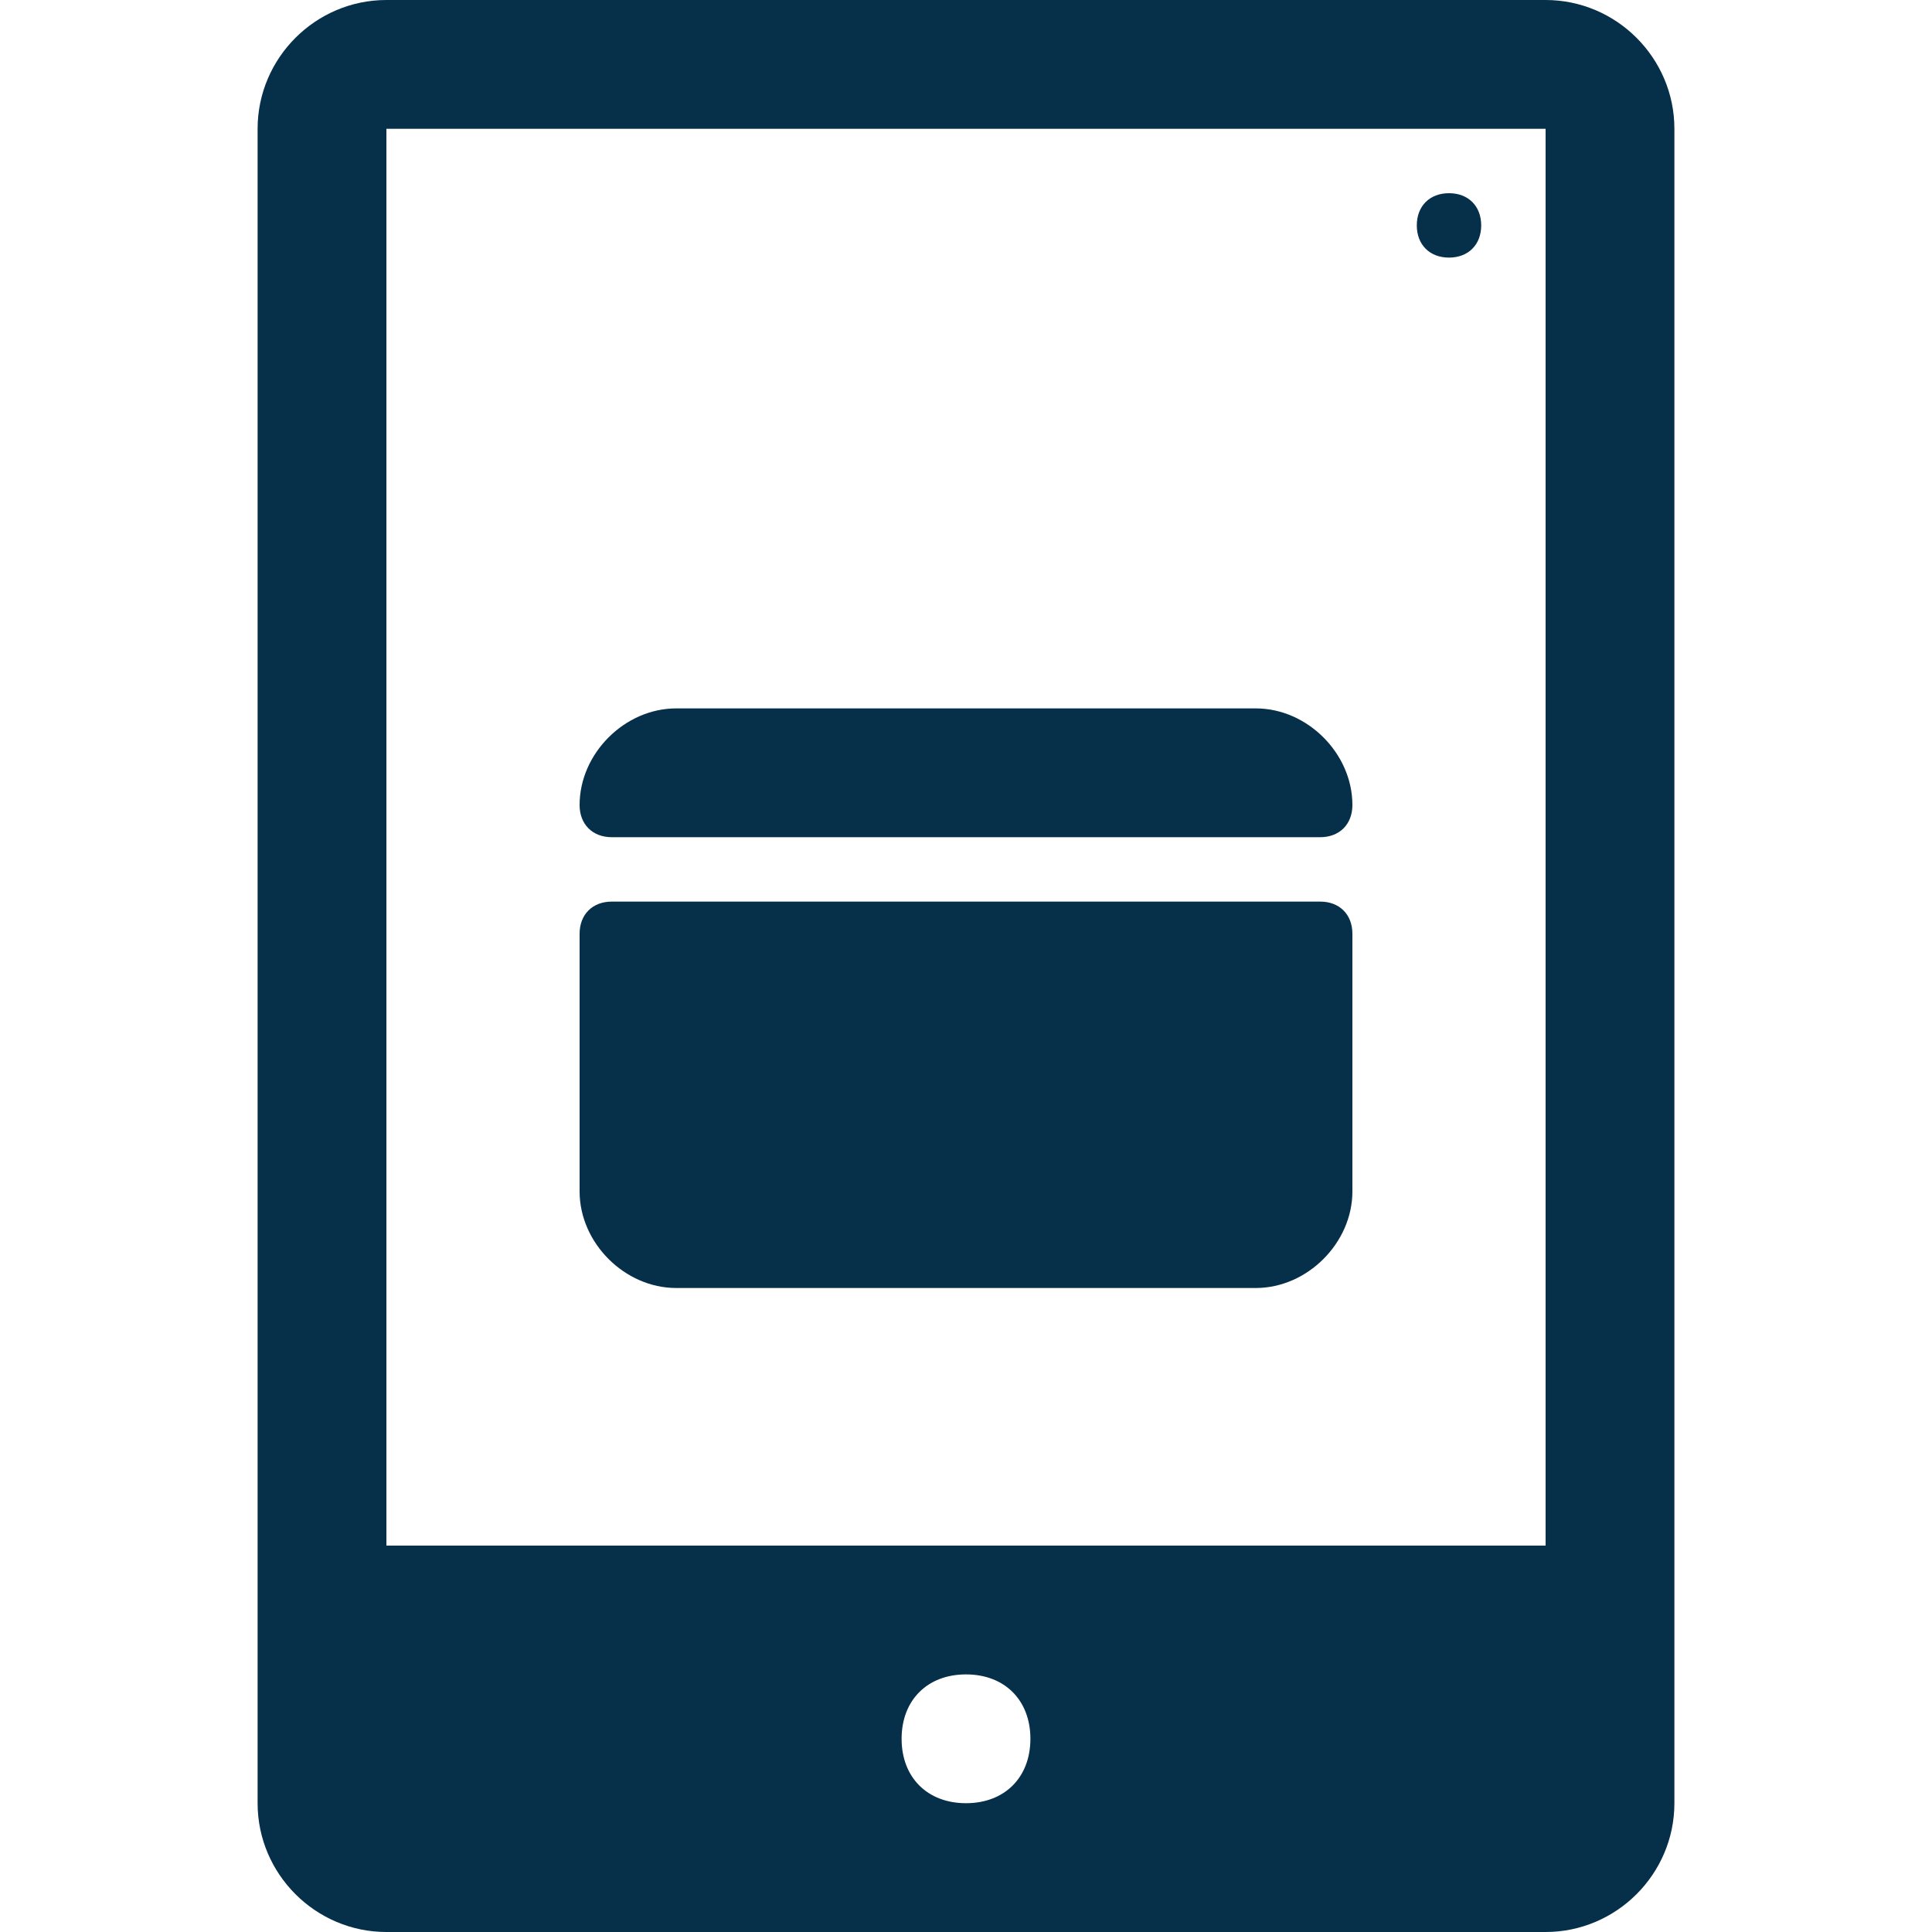 <svg version="1.2" xmlns="http://www.w3.org/2000/svg" viewBox="0 0 30 30" width="30" height="30"><style>.a{fill:#063049}</style><path class="a" d="m9.5 13h11c0.3 0 0.5-0.2 0.5-0.5 0-0.8-0.7-1.5-1.5-1.5h-9c-0.8 0-1.5 0.7-1.5 1.5 0 0.3 0.2 0.5 0.5 0.5z"/><path class="a" d="m10.5 20h9c0.8 0 1.5-0.7 1.5-1.5v-4c0-0.3-0.2-0.5-0.5-0.5h-11c-0.3 0-0.5 0.2-0.5 0.5v4c0 0.8 0.7 1.5 1.5 1.5z"/><path class="a" d="m22.5 4c-0.3 0-0.5-0.2-0.5-0.5 0-0.3 0.2-0.5 0.5-0.5 0.3 0 0.5 0.2 0.5 0.5 0 0.3-0.2 0.5-0.5 0.5z"/><path fill-rule="evenodd" class="a" d="m26 2v26c0 1.1-0.9 2-2 2h-18c-1.1 0-2-0.9-2-2v-26c0-1.1 0.9-2 2-2h18c1.1 0 2 0.9 2 2zm-10 25c0-0.6-0.4-1-1-1-0.6 0-1 0.4-1 1 0 0.6 0.4 1 1 1 0.6 0 1-0.4 1-1zm8-25h-18v22h18z"/></svg>